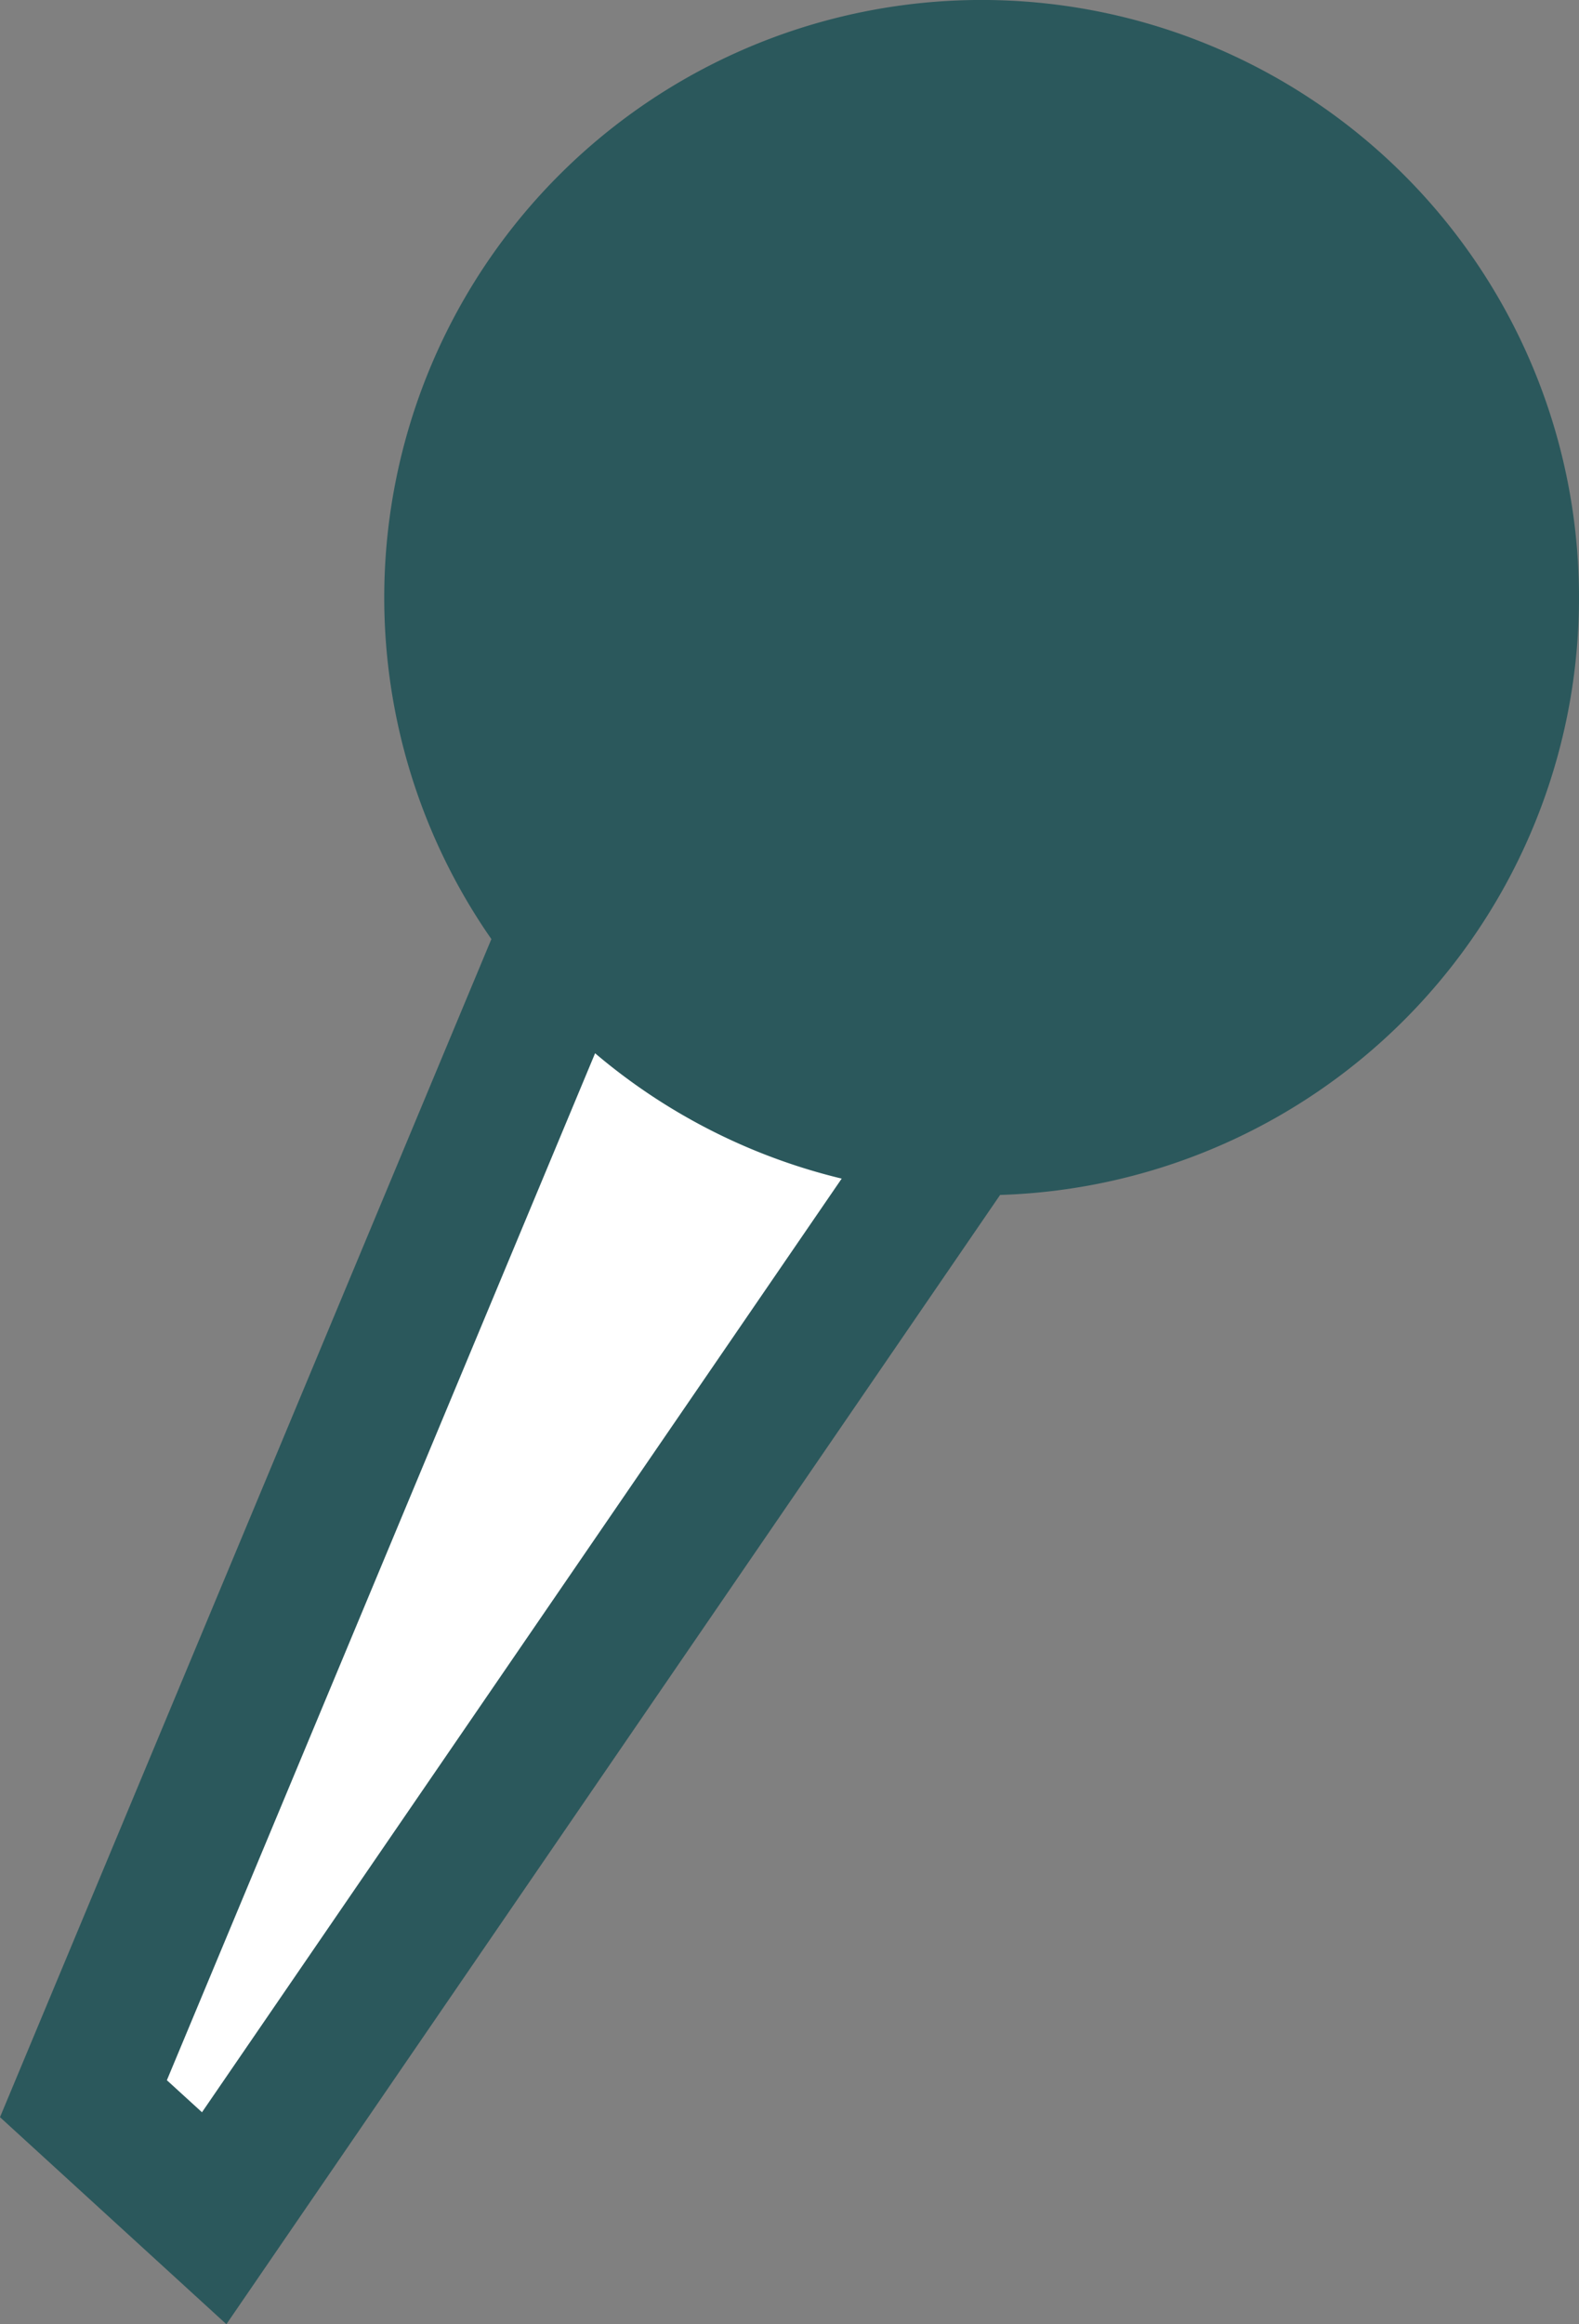 <svg xmlns="http://www.w3.org/2000/svg" width="50.726" height="74.634" viewBox="0 0 50.726 74.634"><rect x="0" y="0" width="50.726" height="74.634" fill="#808080" stroke="none"/><defs><style>.a{fill:#fff;}.b{fill:#2b585c;}</style></defs><g transform="translate(-424.053 -0.005)"><path class="a" d="M127.232,13.811,99.138,54.792l-4.2-3.839L114.232,4.7Z" transform="translate(331.798 16.441)"/><path class="b" d="M101.612,60.873l-7.273-6.648L115.322,3.939l17.1,11.984ZM99.7,53.038l1.128,1.029L126.2,17.051l-8.891-6.226Z" transform="translate(329.714 13.767)"/><path class="b" d="M97.085,19.19A19.191,19.191,0,1,0,116.274,0,19.19,19.19,0,0,0,97.085,19.19" transform="translate(339.312 0.004)"/></g></svg>